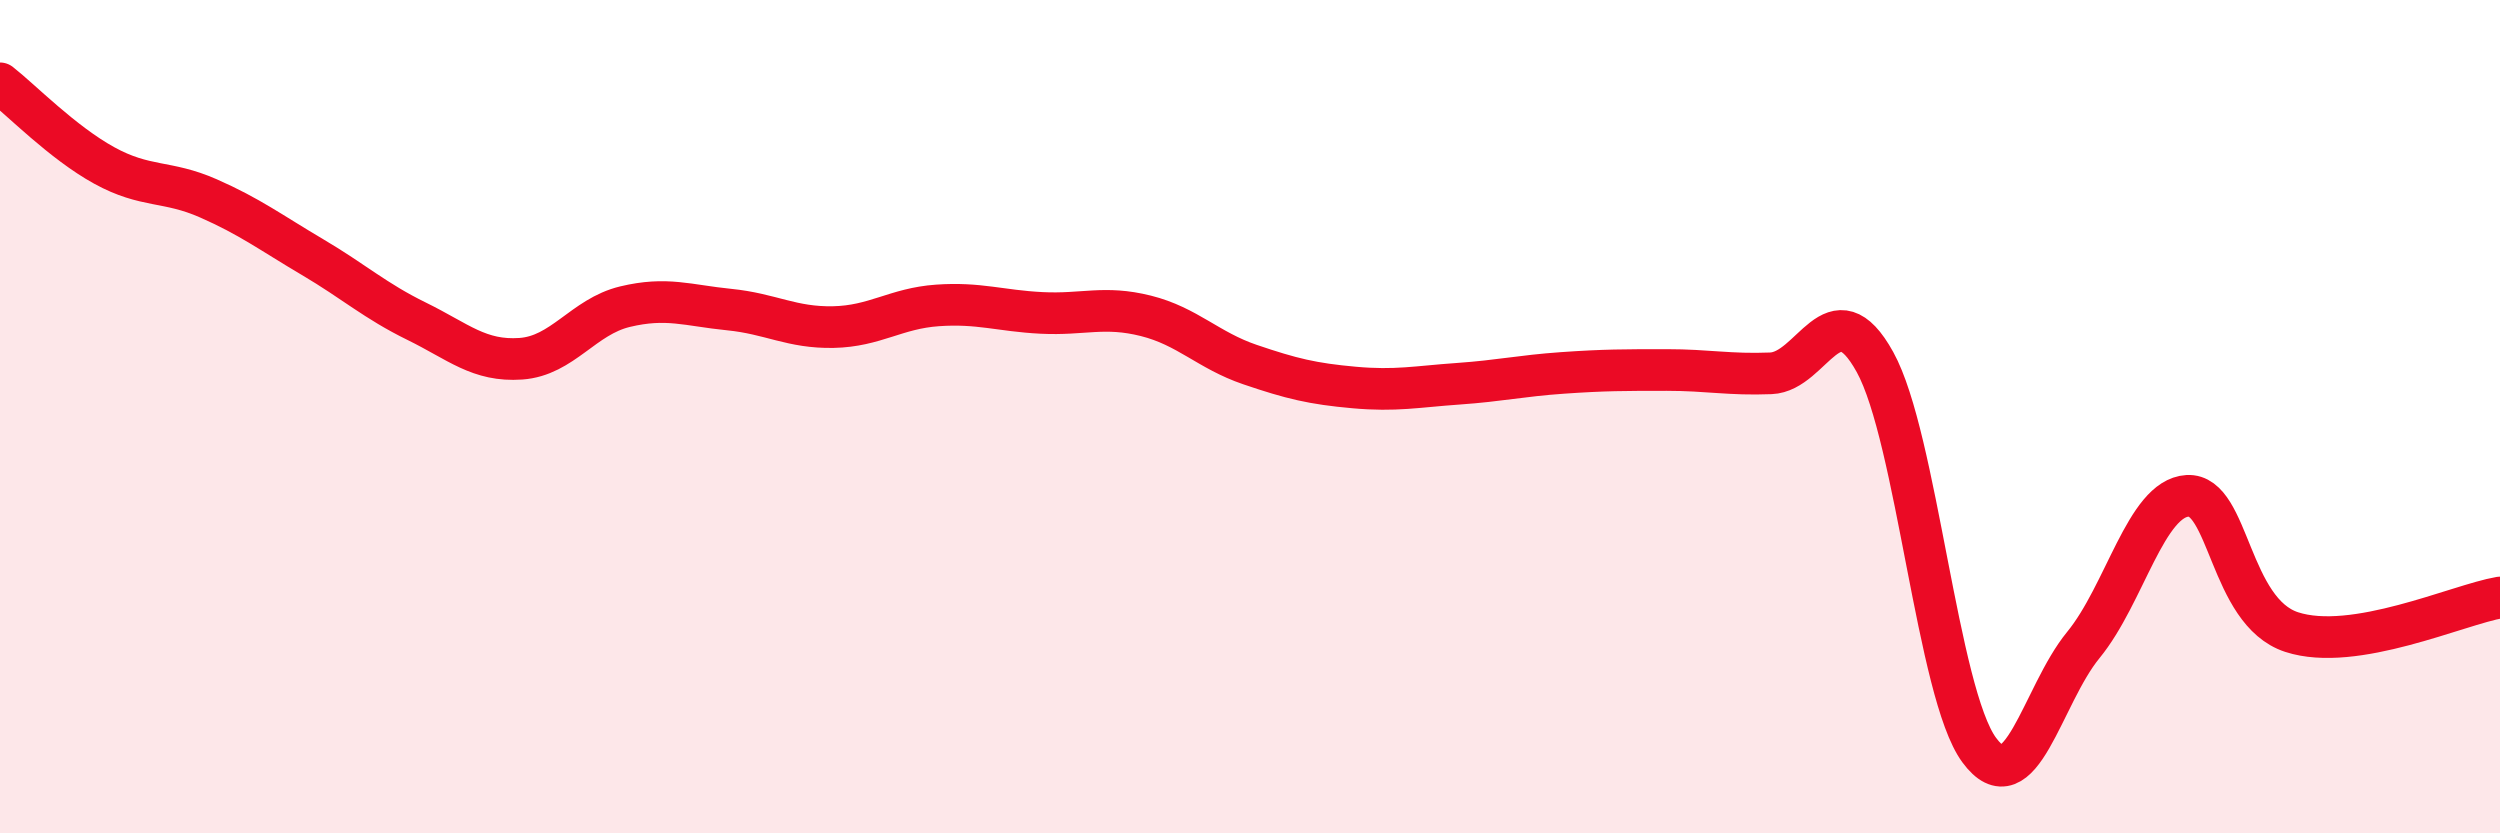 
    <svg width="60" height="20" viewBox="0 0 60 20" xmlns="http://www.w3.org/2000/svg">
      <path
        d="M 0,2 C 0.5,2.39 1.5,3.42 2.5,3.97 C 3.5,4.52 4,4.32 5,4.76 C 6,5.2 6.5,5.58 7.5,6.17 C 8.5,6.76 9,7.22 10,7.71 C 11,8.2 11.5,8.68 12.5,8.61 C 13.5,8.54 14,7.6 15,7.36 C 16,7.12 16.5,7.33 17.5,7.43 C 18.5,7.53 19,7.87 20,7.85 C 21,7.83 21.5,7.4 22.5,7.33 C 23.5,7.26 24,7.46 25,7.51 C 26,7.56 26.5,7.33 27.5,7.58 C 28.5,7.83 29,8.41 30,8.75 C 31,9.09 31.5,9.21 32.5,9.3 C 33.5,9.39 34,9.28 35,9.21 C 36,9.14 36.5,9.02 37.5,8.95 C 38.5,8.88 39,8.88 40,8.88 C 41,8.88 41.5,9 42.5,8.96 C 43.5,8.92 44,6.88 45,8.69 C 46,10.5 46.5,16.64 47.5,18 C 48.5,19.36 49,16.7 50,15.48 C 51,14.26 51.5,11.96 52.5,11.9 C 53.5,11.84 53.5,14.68 55,15.17 C 56.5,15.66 59,14.51 60,14.34L60 20L0 20Z"
        fill="#EB0A25"
        opacity="0.1"
        stroke-linecap="round"
        stroke-linejoin="round"
      />
      <path
        d="M 0,2 C 0.5,2.39 1.5,3.42 2.5,3.97 C 3.5,4.52 4,4.32 5,4.76 C 6,5.2 6.5,5.58 7.5,6.17 C 8.5,6.76 9,7.22 10,7.71 C 11,8.2 11.5,8.68 12.5,8.61 C 13.5,8.54 14,7.6 15,7.36 C 16,7.12 16.5,7.33 17.5,7.43 C 18.5,7.53 19,7.87 20,7.85 C 21,7.83 21.5,7.4 22.5,7.33 C 23.5,7.26 24,7.46 25,7.51 C 26,7.56 26.5,7.33 27.5,7.58 C 28.5,7.83 29,8.41 30,8.75 C 31,9.09 31.5,9.21 32.5,9.3 C 33.5,9.39 34,9.28 35,9.21 C 36,9.14 36.5,9.02 37.5,8.95 C 38.5,8.88 39,8.88 40,8.88 C 41,8.88 41.5,9 42.5,8.96 C 43.5,8.92 44,6.88 45,8.69 C 46,10.5 46.5,16.64 47.5,18 C 48.5,19.36 49,16.7 50,15.48 C 51,14.26 51.5,11.96 52.5,11.9 C 53.5,11.84 53.5,14.68 55,15.17 C 56.5,15.66 59,14.51 60,14.34"
        stroke="#EB0A25"
        stroke-width="1"
        fill="none"
        stroke-linecap="round"
        stroke-linejoin="round"
      />
    </svg>
  